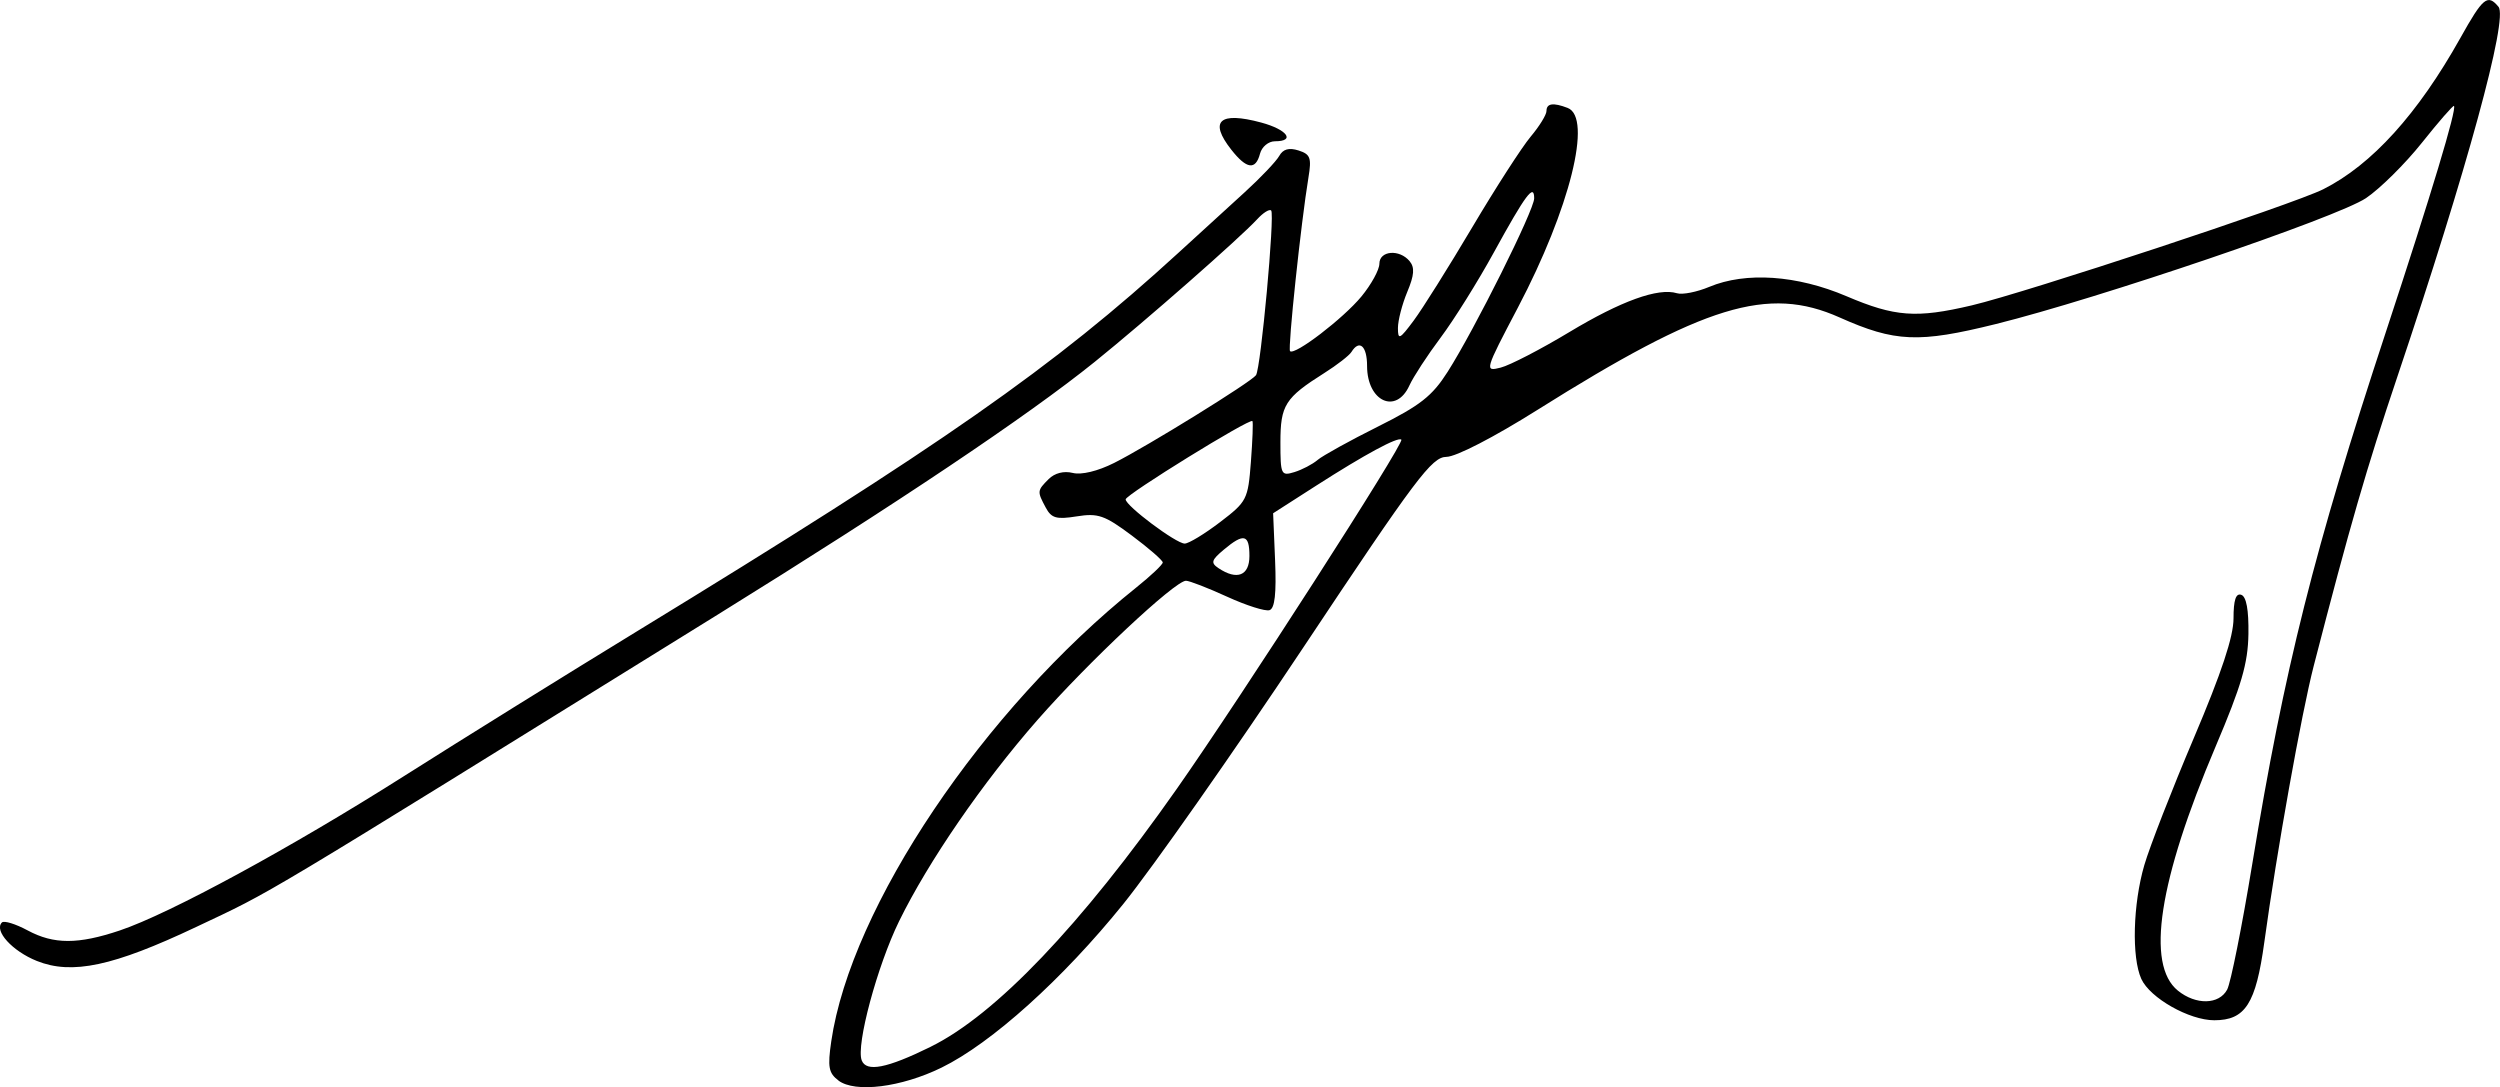 <?xml version="1.0" encoding="UTF-8" standalone="no"?>
<!-- Created with Inkscape (http://www.inkscape.org/) -->

<svg
   width="106.865mm"
   height="46.472mm"
   viewBox="0 0 106.865 46.472"
   version="1.1"
   id="svg5"
   inkscape:version="1.1.2 (b8e25be833, 2022-02-05)"
   sodipodi:docname="배진영 사인 2.svg"
   xmlns:inkscape="http://www.inkscape.org/namespaces/inkscape"
   xmlns:sodipodi="http://sodipodi.sourceforge.net/DTD/sodipodi-0.dtd"
   xmlns="http://www.w3.org/2000/svg"
   xmlns:svg="http://www.w3.org/2000/svg">
  <sodipodi:namedview
     id="namedview7"
     pagecolor="#ffffff"
     bordercolor="#666666"
     borderopacity="1.0"
     inkscape:pageshadow="2"
     inkscape:pageopacity="0.0"
     inkscape:pagecheckerboard="0"
     inkscape:document-units="mm"
     showgrid="false"
     fit-margin-top="0"
     fit-margin-left="0"
     fit-margin-right="0"
     fit-margin-bottom="0"
     inkscape:zoom="1.4948513"
     inkscape:cx="253.87141"
     inkscape:cy="116.39954"
     inkscape:window-width="1920"
     inkscape:window-height="1025"
     inkscape:window-x="-8"
     inkscape:window-y="-8"
     inkscape:window-maximized="1"
     inkscape:current-layer="layer1" />
  <defs
     id="defs2" />
  <g
     inkscape:label="Layer 1"
     inkscape:groupmode="layer"
     id="layer1"
     transform="translate(-61.861,-190.85)">
    <path
       style="fill:#000000;stroke-width:0.265"
       d="m 97.704,237.038 c -0.423,-0.318 -0.471,-0.573 -0.31,-1.675 0.84,-5.748 6.501,-14.169 13.046,-19.406 0.618,-0.495 1.124,-0.974 1.124,-1.064 0,-0.09 -0.594,-0.608 -1.321,-1.15 -1.164,-0.869 -1.444,-0.966 -2.356,-0.82 -0.87,0.139 -1.082,0.079 -1.325,-0.376 -0.372,-0.695 -0.369,-0.724 0.126,-1.219 0.257,-0.257 0.649,-0.357 1.028,-0.262 0.371,0.093 1.067,-0.075 1.767,-0.426 1.416,-0.71 5.861,-3.46 6.067,-3.752 0.206,-0.293 0.812,-6.876 0.648,-7.04 -0.073,-0.073 -0.341,0.095 -0.597,0.373 -0.74,0.804 -4.78,4.351 -6.947,6.099 -2.863,2.308 -8.417,6.031 -16.14,10.819 -20.149,12.492 -18.874,11.728 -22.269,13.336 -3.543,1.678 -5.306,2.054 -6.809,1.452 -1.049,-0.42 -1.843,-1.294 -1.493,-1.645 0.09,-0.09 0.585,0.062 1.099,0.339 1.116,0.601 2.157,0.602 3.939,0.003 2.129,-0.715 7.328,-3.54 12.171,-6.612 2.474,-1.569 6.939,-4.344 9.922,-6.167 13.121,-8.015 17.815,-11.297 23.159,-16.188 0.877,-0.803 2.152,-1.968 2.834,-2.589 0.681,-0.621 1.345,-1.319 1.475,-1.551 0.164,-0.293 0.416,-0.365 0.823,-0.236 0.509,0.162 0.566,0.315 0.427,1.155 -0.317,1.916 -0.89,7.32 -0.787,7.424 0.196,0.196 2.275,-1.396 3.05,-2.335 0.423,-0.513 0.769,-1.145 0.769,-1.402 0,-0.561 0.857,-0.633 1.292,-0.109 0.225,0.271 0.2,0.597 -0.1,1.314 -0.219,0.525 -0.399,1.219 -0.399,1.543 0,0.525 0.073,0.49 0.677,-0.322 0.373,-0.501 1.498,-2.294 2.5,-3.984 1.002,-1.69 2.126,-3.433 2.498,-3.875 0.371,-0.441 0.675,-0.934 0.675,-1.095 0,-0.328 0.285,-0.37 0.904,-0.132 1.069,0.41 0.101,4.298 -2.126,8.535 -1.423,2.708 -1.432,2.741 -0.735,2.566 0.389,-0.098 1.708,-0.78 2.932,-1.517 2.216,-1.334 3.804,-1.907 4.604,-1.662 0.231,0.071 0.852,-0.052 1.381,-0.273 1.56,-0.652 3.749,-0.502 5.864,0.4 2.071,0.883 2.985,0.95 5.353,0.392 2.327,-0.549 13.76,-4.326 15.028,-4.965 2.076,-1.046 4.042,-3.217 5.861,-6.468 0.968,-1.732 1.163,-1.891 1.629,-1.33 0.419,0.505 -1.343,6.952 -4.321,15.804 -1.324,3.935 -2.03,6.376 -3.576,12.363 -0.526,2.038 -1.583,7.945 -2.113,11.812 -0.362,2.639 -0.812,3.342 -2.14,3.342 -1.069,0 -2.746,-0.95 -3.118,-1.766 -0.419,-0.921 -0.359,-3.199 0.128,-4.867 0.231,-0.79 1.184,-3.236 2.117,-5.434 1.188,-2.798 1.696,-4.332 1.696,-5.115 0,-0.78 0.1,-1.084 0.331,-1.004 0.218,0.076 0.322,0.646 0.306,1.676 -0.02,1.256 -0.294,2.196 -1.405,4.814 -2.43,5.727 -2.985,9.316 -1.611,10.429 0.77,0.624 1.761,0.603 2.107,-0.043 0.152,-0.284 0.634,-2.695 1.071,-5.358 1.376,-8.385 2.648,-13.449 5.716,-22.761 1.946,-5.908 3.036,-9.526 2.908,-9.654 -0.036,-0.036 -0.653,0.673 -1.371,1.574 -0.718,0.902 -1.795,1.967 -2.392,2.368 -1.223,0.82 -11.418,4.288 -15.822,5.381 -3.296,0.818 -4.308,0.775 -6.679,-0.283 -3.062,-1.367 -5.77,-0.537 -12.926,3.96 -1.856,1.166 -3.467,1.997 -3.877,2 -0.625,0.004 -1.293,0.893 -6.114,8.141 -2.977,4.475 -6.444,9.415 -7.705,10.978 -2.582,3.2 -5.632,5.946 -7.765,6.989 -1.723,0.843 -3.691,1.089 -4.407,0.552 z m 3.933,-1.44 c 2.778,-1.366 6.43,-5.191 10.533,-11.036 2.758,-3.928 9.734,-14.776 9.593,-14.918 -0.137,-0.137 -1.55,0.625 -3.647,1.97 l -1.834,1.176 0.084,2.017 c 0.059,1.415 -0.012,2.049 -0.238,2.125 -0.177,0.059 -0.993,-0.2 -1.813,-0.575 -0.82,-0.375 -1.612,-0.682 -1.759,-0.682 -0.47,0 -4.186,3.484 -6.349,5.953 -2.349,2.68 -4.658,6.039 -5.913,8.599 -0.933,1.905 -1.847,5.302 -1.599,5.948 0.197,0.514 1.075,0.342 2.943,-0.576 z m 13.632,-20.982 c 0,-0.929 -0.239,-0.988 -1.095,-0.27 -0.533,0.447 -0.566,0.563 -0.228,0.79 0.793,0.531 1.323,0.323 1.323,-0.52 z m -1.261,-1.442 c 1.156,-0.882 1.2,-0.969 1.324,-2.58 0.07,-0.917 0.1,-1.702 0.065,-1.745 -0.108,-0.134 -5.419,3.147 -5.419,3.347 0,0.275 2.156,1.89 2.524,1.89 0.171,0 0.849,-0.411 1.507,-0.913 z m 4.172,-2.661 c 0.218,-0.185 1.38,-0.828 2.582,-1.428 1.814,-0.906 2.32,-1.304 2.982,-2.344 1.157,-1.819 3.697,-6.912 3.697,-7.413 0,-0.654 -0.365,-0.164 -1.73,2.323 -0.679,1.237 -1.699,2.87 -2.267,3.628 -0.568,0.759 -1.17,1.681 -1.338,2.051 -0.57,1.251 -1.808,0.678 -1.808,-0.837 0,-0.853 -0.328,-1.147 -0.668,-0.598 -0.094,0.151 -0.617,0.558 -1.164,0.903 -1.674,1.057 -1.872,1.37 -1.872,2.96 0,1.385 0.028,1.446 0.595,1.273 0.327,-0.1 0.774,-0.333 0.992,-0.518 z m -3.685,-13.263 c -0.966,-1.228 -0.51,-1.643 1.276,-1.162 1.113,0.3 1.481,0.801 0.588,0.801 -0.276,0 -0.56,0.236 -0.637,0.529 -0.188,0.718 -0.572,0.665 -1.227,-0.168 z"
       id="path267" />
  </g>
</svg>
